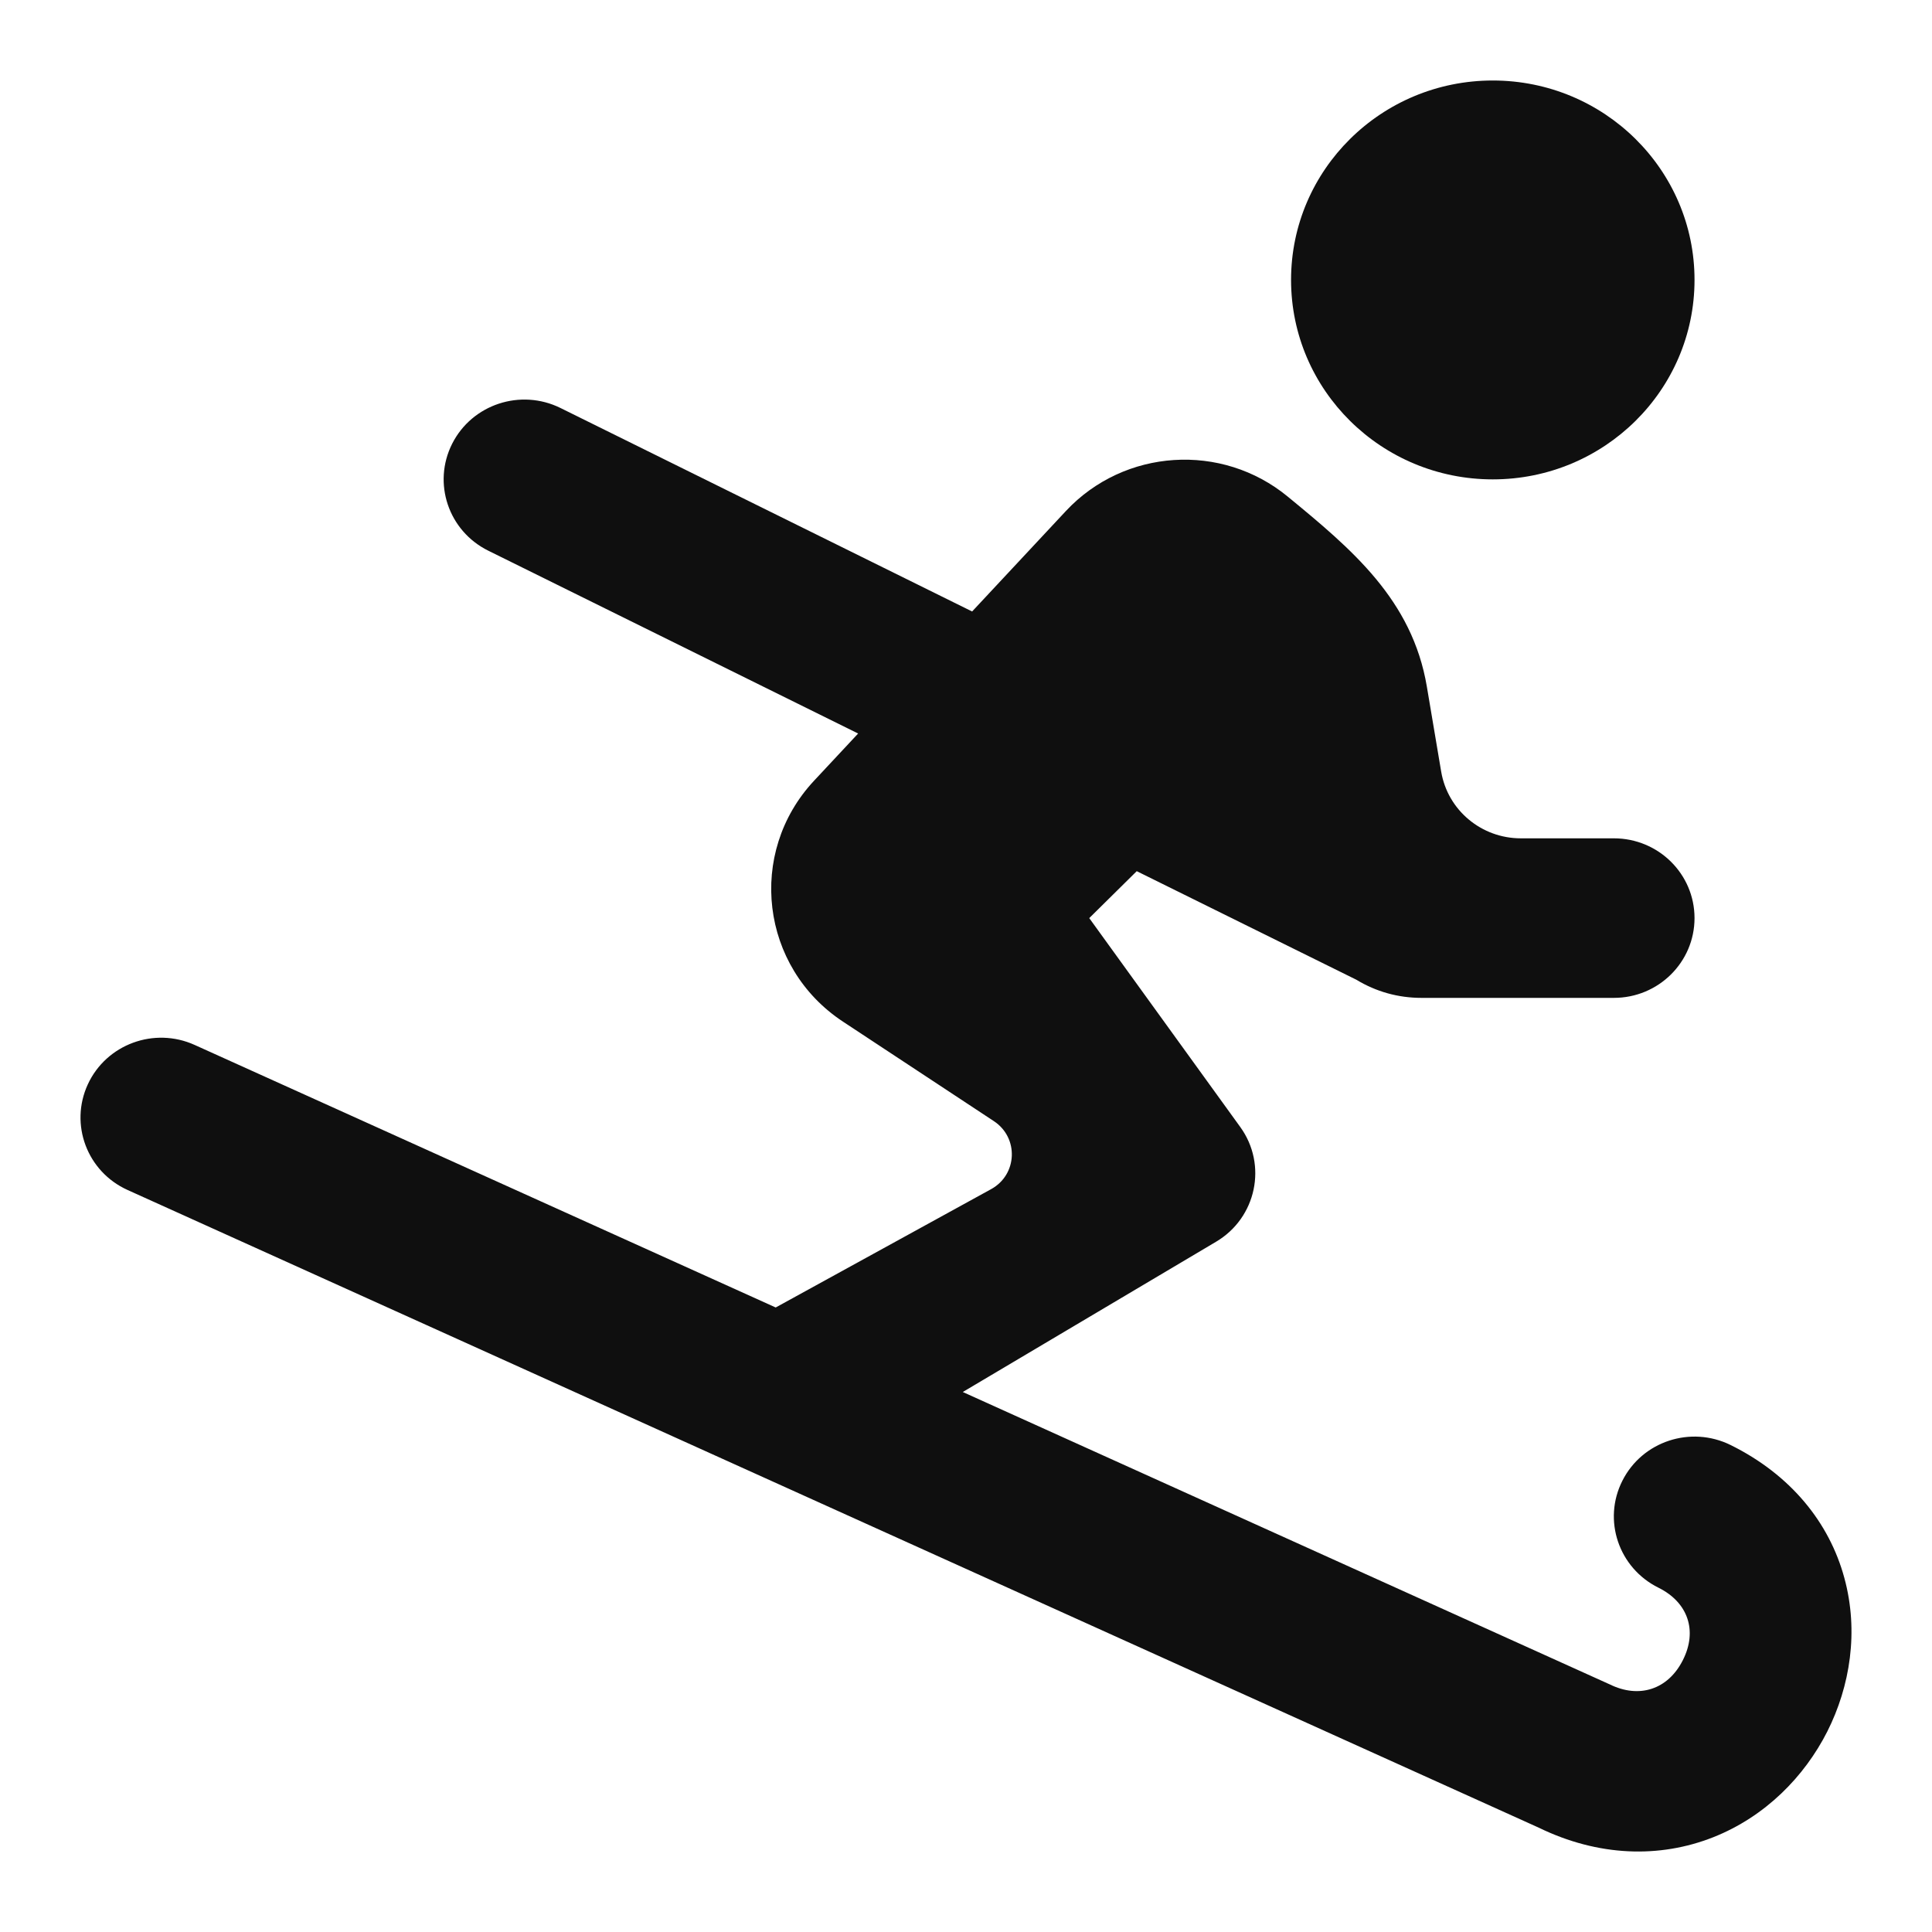 <svg xmlns="http://www.w3.org/2000/svg" width="800px" height="800px" viewBox="0 0 24 24" fill="none"><path d="M18.544 5.955C19.928 5.955 21.05 4.846 21.05 3.477C21.05 2.109 19.928 1 18.544 1C17.16 1 16.038 2.109 16.038 3.477C16.038 4.846 17.16 5.955 18.544 5.955Z" fill="#0F0F0F"></path><path d="M2.419 12.981C1.916 12.753 1.321 12.972 1.091 13.47C0.861 13.968 1.082 14.556 1.586 14.783L19.115 22.704C19.855 23.064 20.616 23.086 21.282 22.823C21.929 22.567 22.415 22.07 22.699 21.51C22.982 20.949 23.093 20.267 22.911 19.601C22.724 18.912 22.243 18.319 21.499 17.951C21.003 17.706 20.401 17.904 20.154 18.394C19.906 18.883 20.107 19.478 20.602 19.723C20.967 19.904 21.091 20.256 20.905 20.623C20.72 20.99 20.36 21.104 19.995 20.923L19.979 20.916L11.96 17.292L15.107 15.425C15.608 15.128 15.747 14.47 15.407 14L13.531 11.405L14.121 10.822L16.848 12.17C17.096 12.32 17.369 12.396 17.659 12.396H20.048C20.602 12.396 21.05 11.952 21.05 11.405C21.05 10.857 20.602 10.414 20.048 10.414H18.892C18.402 10.414 17.984 10.064 17.903 9.586L17.725 8.53C17.543 7.449 16.791 6.822 15.998 6.17C15.178 5.494 13.966 5.572 13.241 6.348L12.076 7.596L6.962 5.068C6.467 4.824 5.865 5.022 5.617 5.512C5.37 6.001 5.57 6.596 6.066 6.841L10.66 9.112L10.112 9.699C9.276 10.595 9.447 12.017 10.473 12.692L12.346 13.927C12.658 14.133 12.64 14.592 12.312 14.772L9.636 16.242L2.419 12.981Z" fill="#0F0F0F"></path></svg>